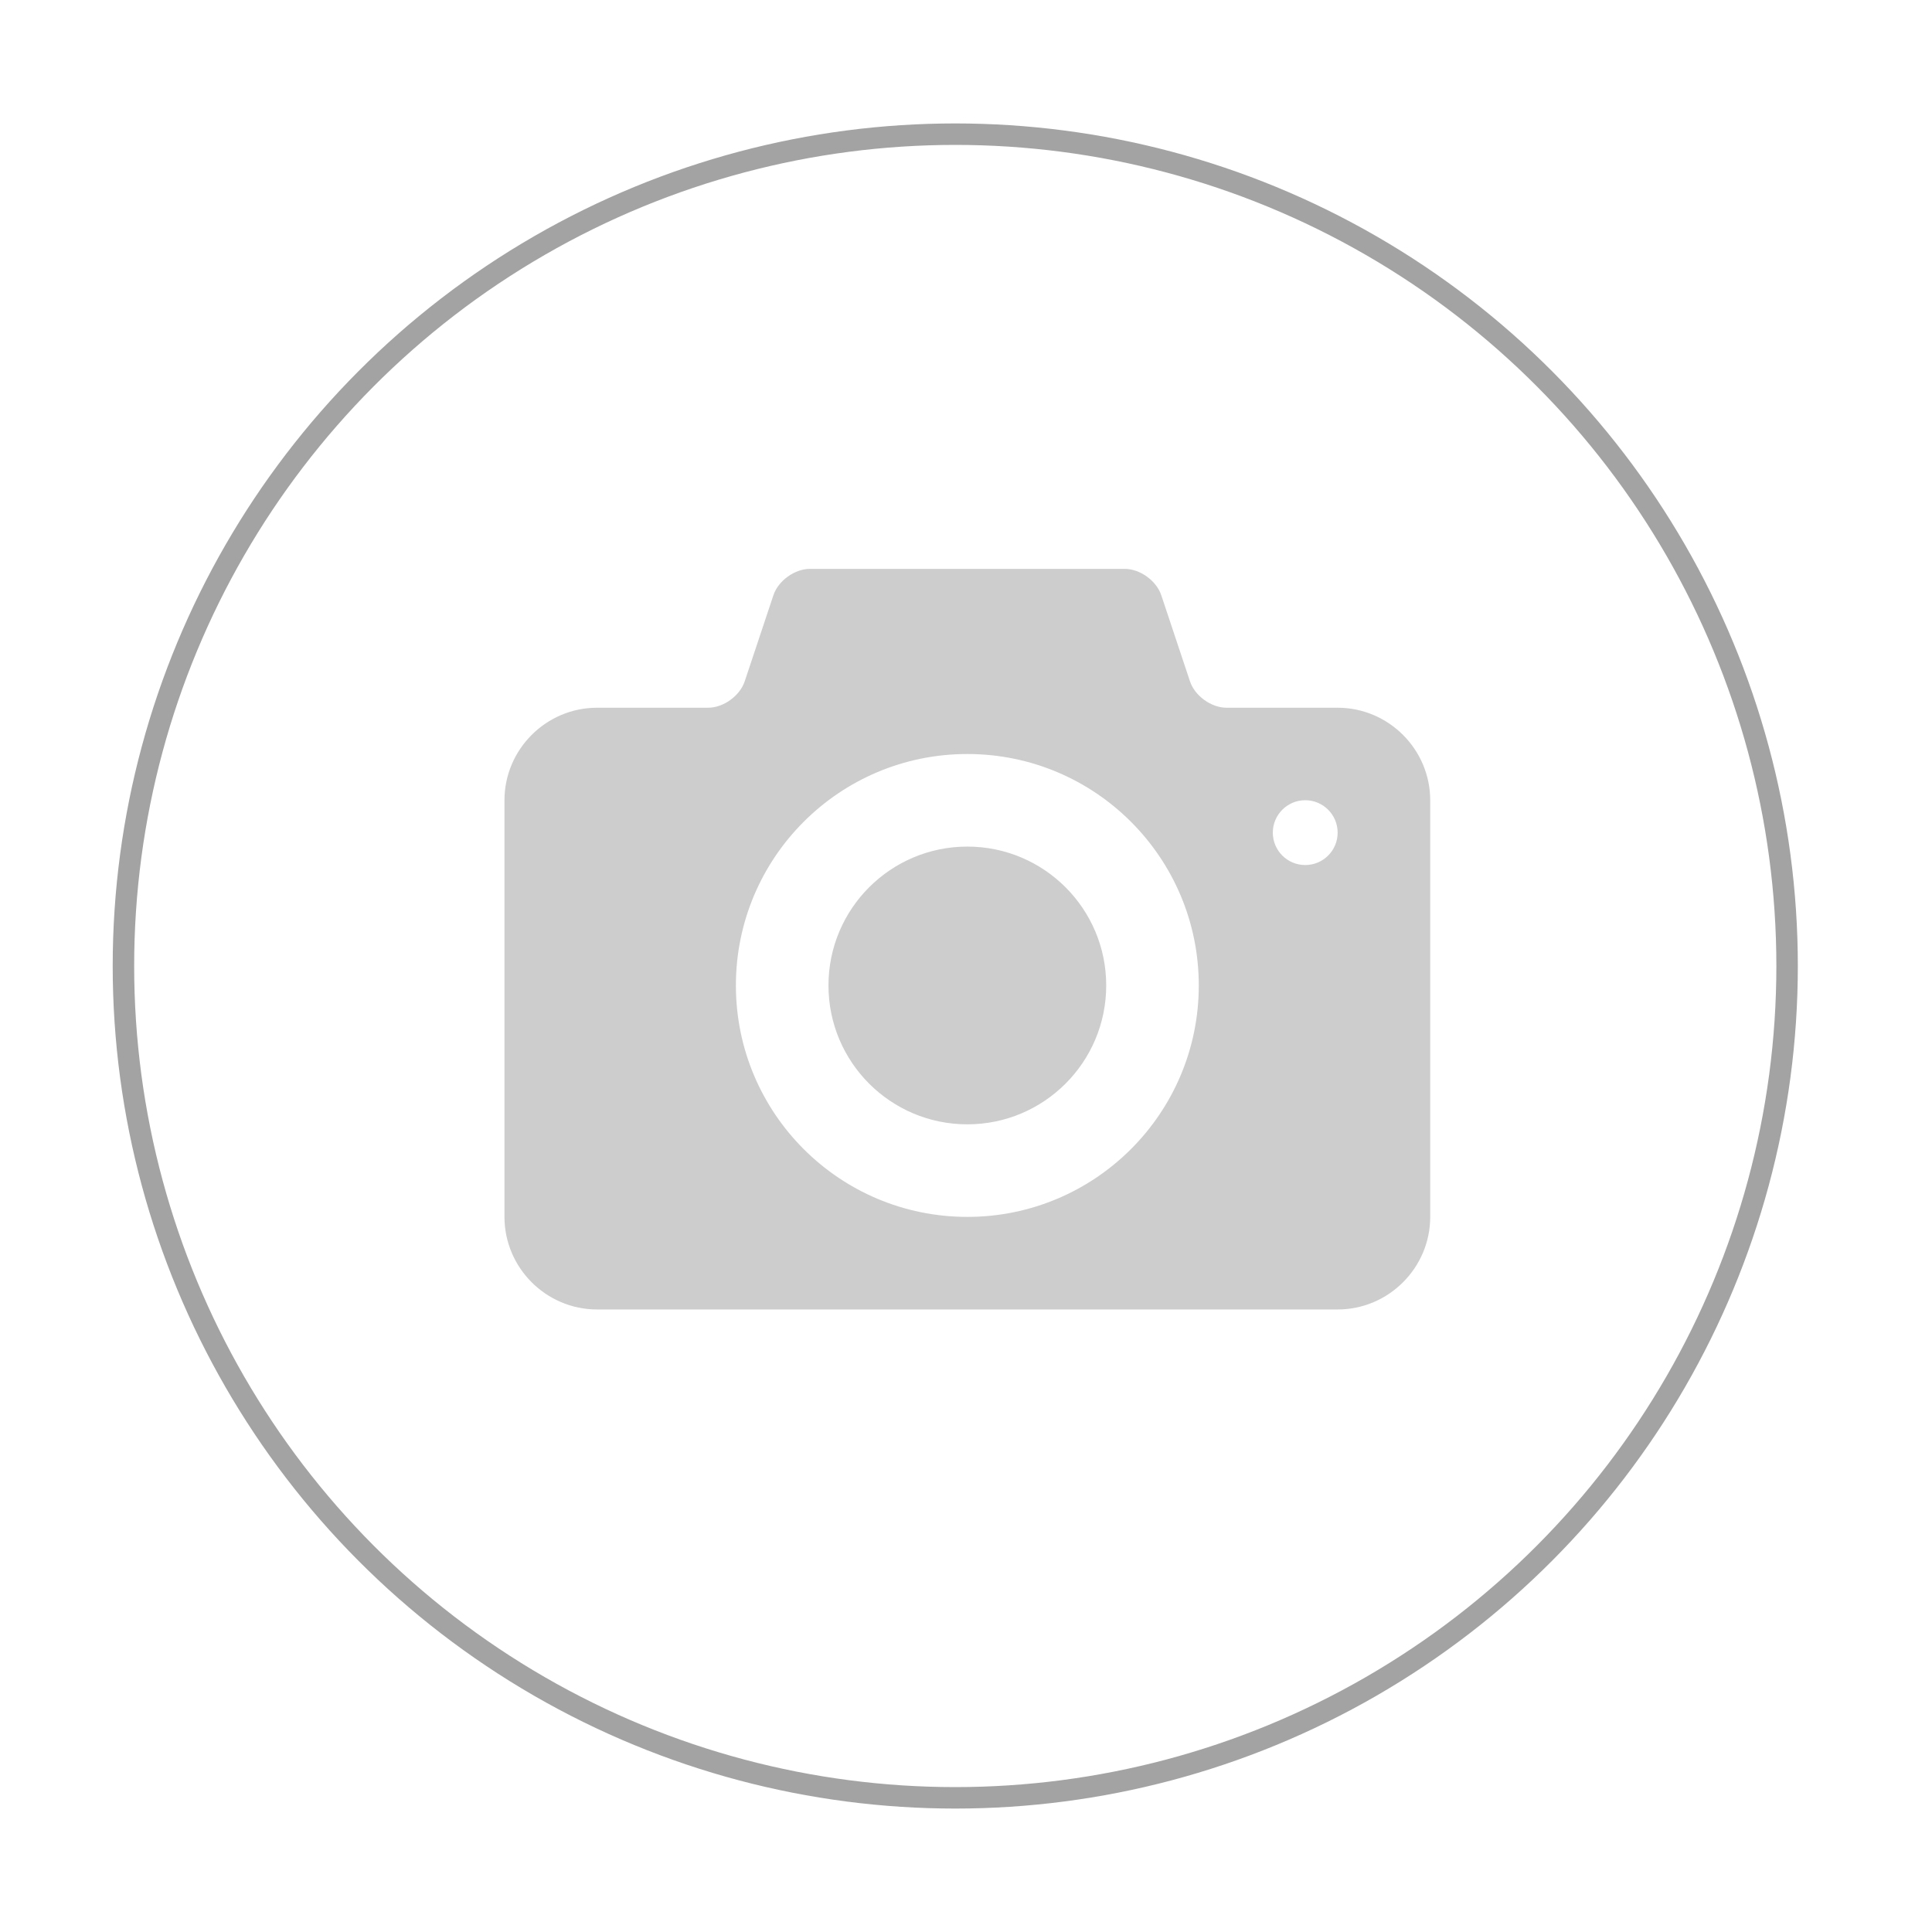<?xml version="1.0" encoding="utf-8"?>
<!-- Generator: Adobe Illustrator 13.0.0, SVG Export Plug-In . SVG Version: 6.00 Build 14948)  -->
<!DOCTYPE svg PUBLIC "-//W3C//DTD SVG 1.1//EN" "http://www.w3.org/Graphics/SVG/1.1/DTD/svg11.dtd">
<svg version="1.1" id="Capa_1" xmlns="http://www.w3.org/2000/svg" xmlns:xlink="http://www.w3.org/1999/xlink" x="0px" y="0px"
	 width="180px" height="180px" viewBox="0 0 180 180" enable-background="new 0 0 180 180" xml:space="preserve">
<circle fill="none" stroke="#A3A3A3" stroke-width="2" cx="89" cy="90" r="77.5"/>
<g>
	<g>
		<path fill="#CDCDCD" d="M90.125,78.875c-7.146,0-12.938,5.794-12.938,12.938c0,7.146,5.792,12.938,12.938,12.938
			c7.145,0,12.938-5.792,12.938-12.938C103.063,84.669,97.27,78.875,90.125,78.875z M124.625,65.938h-10.352
			c-1.422,0-2.955-1.104-3.404-2.456l-2.676-8.028c-0.451-1.35-1.983-2.454-3.405-2.454H75.463c-1.422,0-2.957,1.104-3.406,2.455
			l-2.676,8.028c-0.451,1.351-1.983,2.455-3.407,2.455h-10.35c-4.743,0-8.624,3.881-8.624,8.625v38.813
			c0,4.742,3.881,8.624,8.625,8.624h69c4.743,0,8.625-3.882,8.625-8.625V74.563C133.25,69.819,129.368,65.938,124.625,65.938z
			 M90.125,113.375c-11.908,0-21.563-9.654-21.563-21.563c0-11.909,9.654-21.563,21.563-21.563c11.906,0,21.563,9.655,21.563,21.563
			C111.688,103.72,102.031,113.375,90.125,113.375z M121.605,80.594c-1.666,0-3.02-1.35-3.02-3.018c0-1.667,1.354-3.021,3.02-3.021
			c1.668,0,3.02,1.354,3.02,3.021C124.625,79.244,123.273,80.594,121.605,80.594z"/>
	</g>
</g>
</svg>

